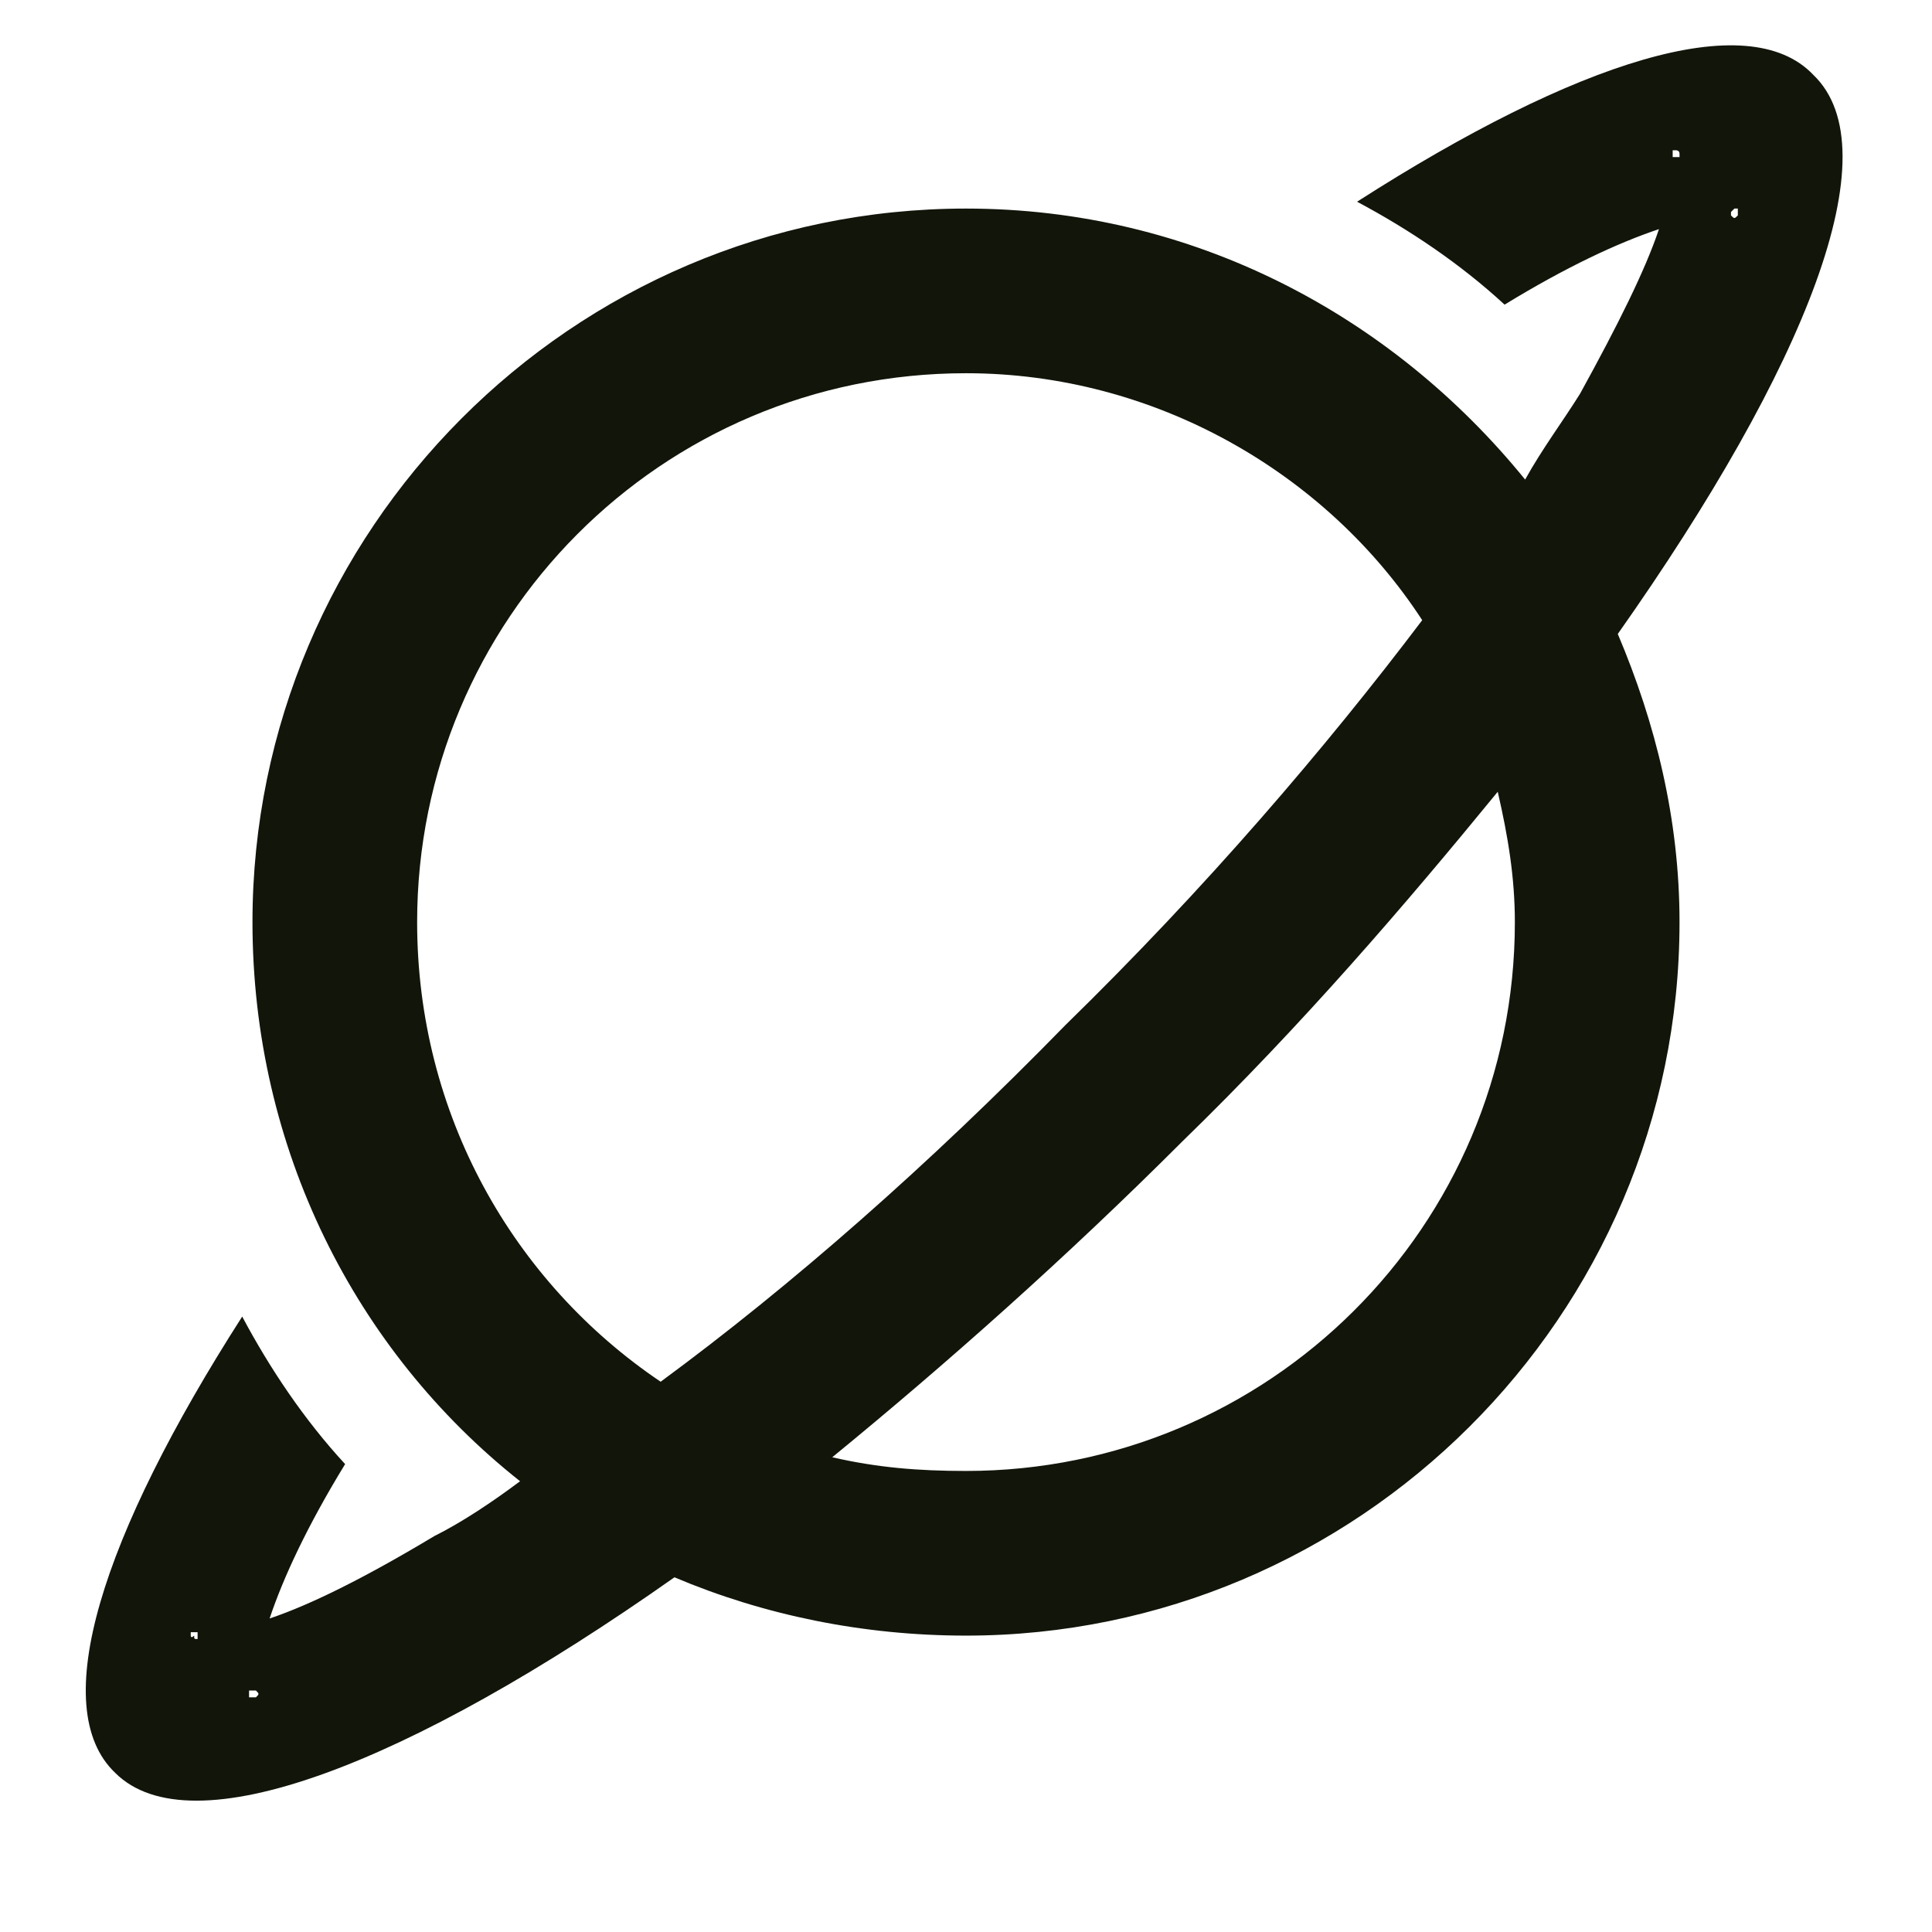<svg width="22" height="22" viewBox="0 0 22 22" fill="none" xmlns="http://www.w3.org/2000/svg">
<path d="M19.125 1.75C19.125 1.711 19.086 1.711 19.086 1.711H19.047V1.75C19.047 1.789 19.047 1.789 19.047 1.789C19.086 1.789 19.086 1.789 19.125 1.789C19.125 1.75 19.125 1.75 19.125 1.75ZM18.891 2.609C18.422 2.766 17.836 3.039 17.133 3.469C16.625 3 16.039 2.609 15.453 2.297C17.953 0.695 19.906 0.07 20.648 0.852C21.547 1.711 20.57 4.172 18.422 7.219C18.852 8.234 19.125 9.328 19.125 10.5C19.125 14.992 15.453 18.625 11 18.625C9.828 18.625 8.695 18.391 7.68 17.961C4.633 20.109 2.172 21.047 1.312 20.188C0.531 19.445 1.156 17.492 2.758 14.992C3.07 15.578 3.461 16.164 3.93 16.672C3.5 17.375 3.227 17.961 3.07 18.43C3.539 18.273 4.164 17.961 4.945 17.492C5.258 17.336 5.609 17.102 5.922 16.867C4.047 15.383 2.875 13.078 2.875 10.5C2.875 6.047 6.508 2.375 11 2.375C13.578 2.375 15.844 3.586 17.367 5.461C17.562 5.109 17.797 4.797 17.992 4.484C18.422 3.703 18.734 3.078 18.891 2.609ZM16.195 7.062C15.102 5.383 13.148 4.25 11 4.25C7.523 4.25 4.75 7.062 4.75 10.5C4.75 12.688 5.844 14.602 7.523 15.734C9.008 14.641 10.57 13.273 12.133 11.672C13.734 10.109 15.102 8.508 16.195 7.062ZM9.477 16.594C9.984 16.711 10.453 16.75 11 16.75C14.438 16.75 17.25 13.977 17.25 10.5C17.25 9.992 17.172 9.523 17.055 9.016C16 10.305 14.828 11.672 13.461 13C12.133 14.328 10.766 15.539 9.477 16.594ZM2.211 18.625C2.211 18.664 2.211 18.664 2.25 18.664C2.25 18.625 2.25 18.625 2.25 18.586C2.25 18.586 2.25 18.586 2.211 18.586H2.172V18.625C2.172 18.625 2.172 18.664 2.211 18.625ZM2.836 19.25C2.836 19.289 2.836 19.289 2.836 19.328H2.875C2.914 19.328 2.914 19.328 2.914 19.328C2.953 19.289 2.953 19.289 2.914 19.25C2.914 19.25 2.914 19.25 2.875 19.25C2.875 19.25 2.875 19.25 2.836 19.25ZM19.75 2.375C19.711 2.414 19.711 2.414 19.711 2.414C19.711 2.453 19.711 2.453 19.711 2.453C19.75 2.492 19.75 2.492 19.789 2.453C19.789 2.453 19.789 2.453 19.789 2.414V2.375C19.75 2.375 19.75 2.375 19.75 2.375Z" fill="#11150A"/>
</svg>
